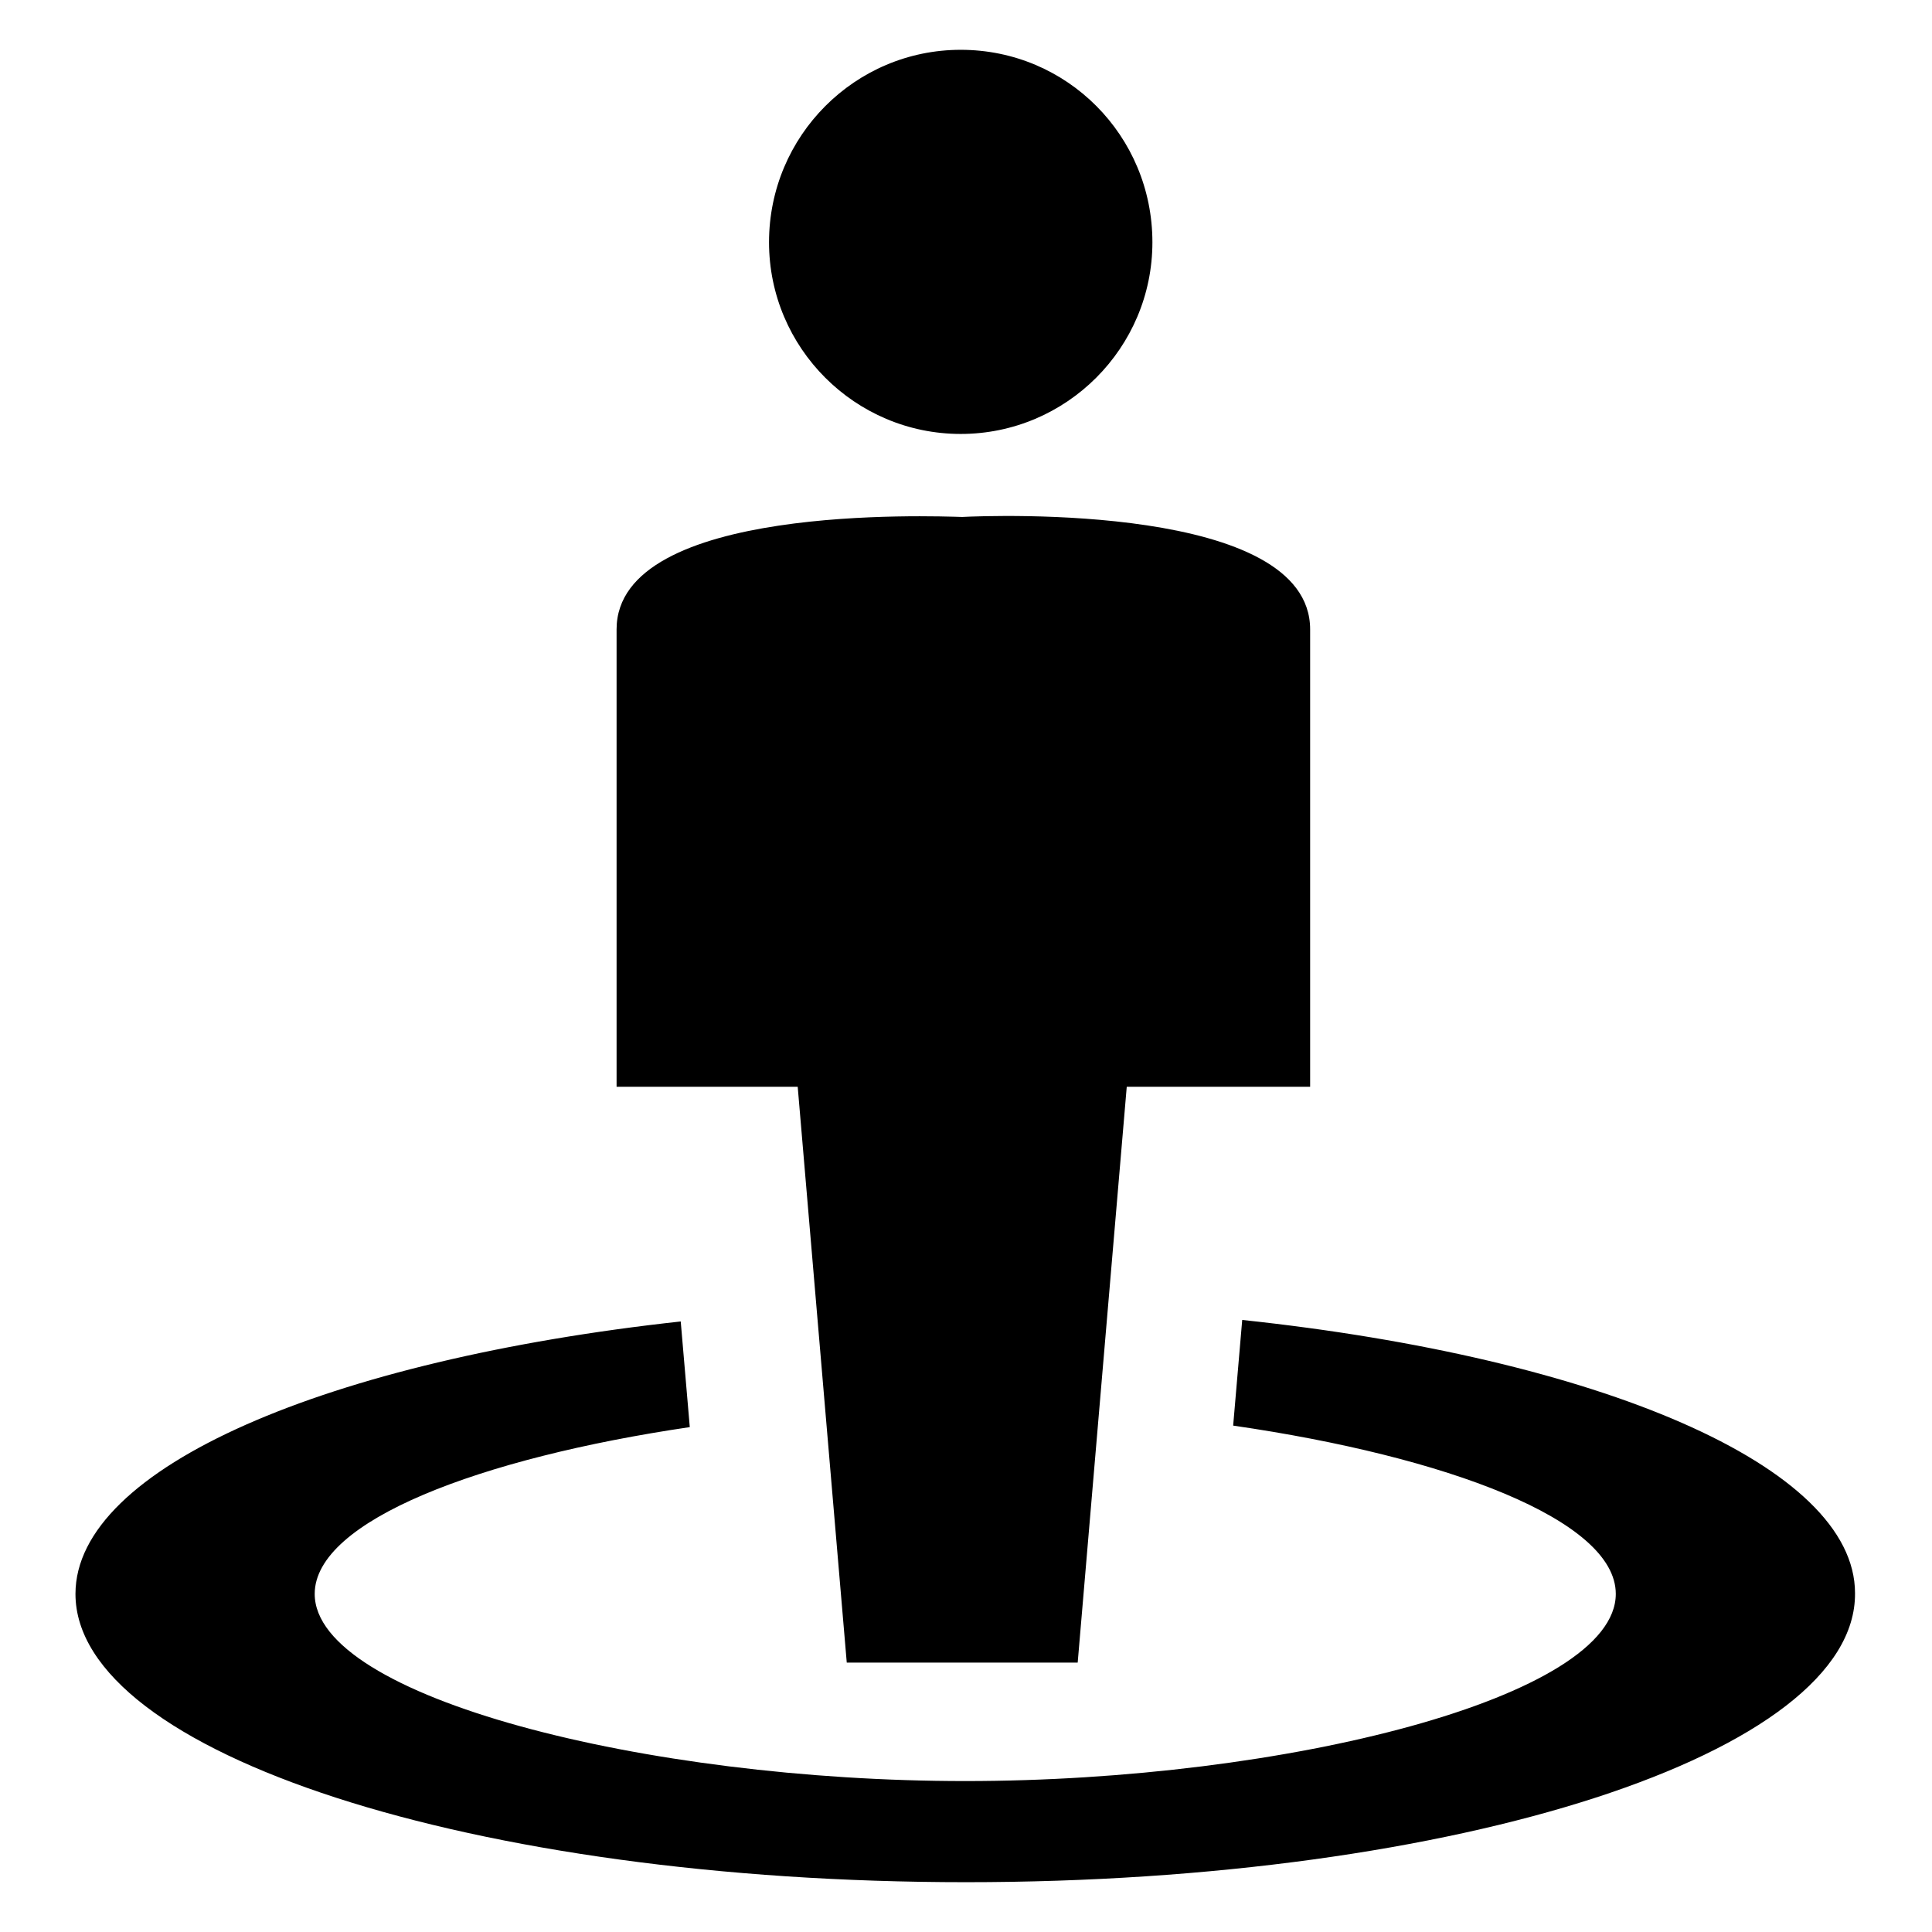 <?xml version="1.0" encoding="utf-8"?>
<!-- Svg Vector Icons : http://www.onlinewebfonts.com/icon -->
<!DOCTYPE svg PUBLIC "-//W3C//DTD SVG 1.1//EN" "http://www.w3.org/Graphics/SVG/1.1/DTD/svg11.dtd">
<svg version="1.1" xmlns="http://www.w3.org/2000/svg" xmlns:xlink="http://www.w3.org/1999/xlink" x="0px" y="0px" viewBox="0 0 256 256" enable-background="new 0 0 256 256" xml:space="preserve">
<g> <path fill="#000000" d="M128,249.4c-65.2,0-118-17.1-118-38.2c0-16.8,33.6-31,80.2-36.1l1.2,14c-27.8,4.1-49.7,12.4-49.7,22.1 c0,13.7,43.9,24.8,86.2,24.8c42.4,0,86.2-11.1,86.2-24.8c0-9.8-22.4-18.2-50.7-22.3l1.2-14c47.1,5,81.2,19.3,81.2,36.2 C246,232.3,193.2,249.4,128,249.4 M142.8,220.3h-14.9h-0.4h-15.3l-6.5-76.3h-24V83.4c0-16.7,42-15,45.8-14.9 c3.8-0.2,46.1-1.8,46.1,14.9V144h-24.3L142.8,220.3z M127.3,57.5c-14,0-25.4-11.4-25.4-25.4c0-14.1,11.4-25.5,25.4-25.5 c14.1,0,25.4,11.4,25.4,25.5C152.7,46.1,141.3,57.5,127.3,57.5"/></g>
</svg>